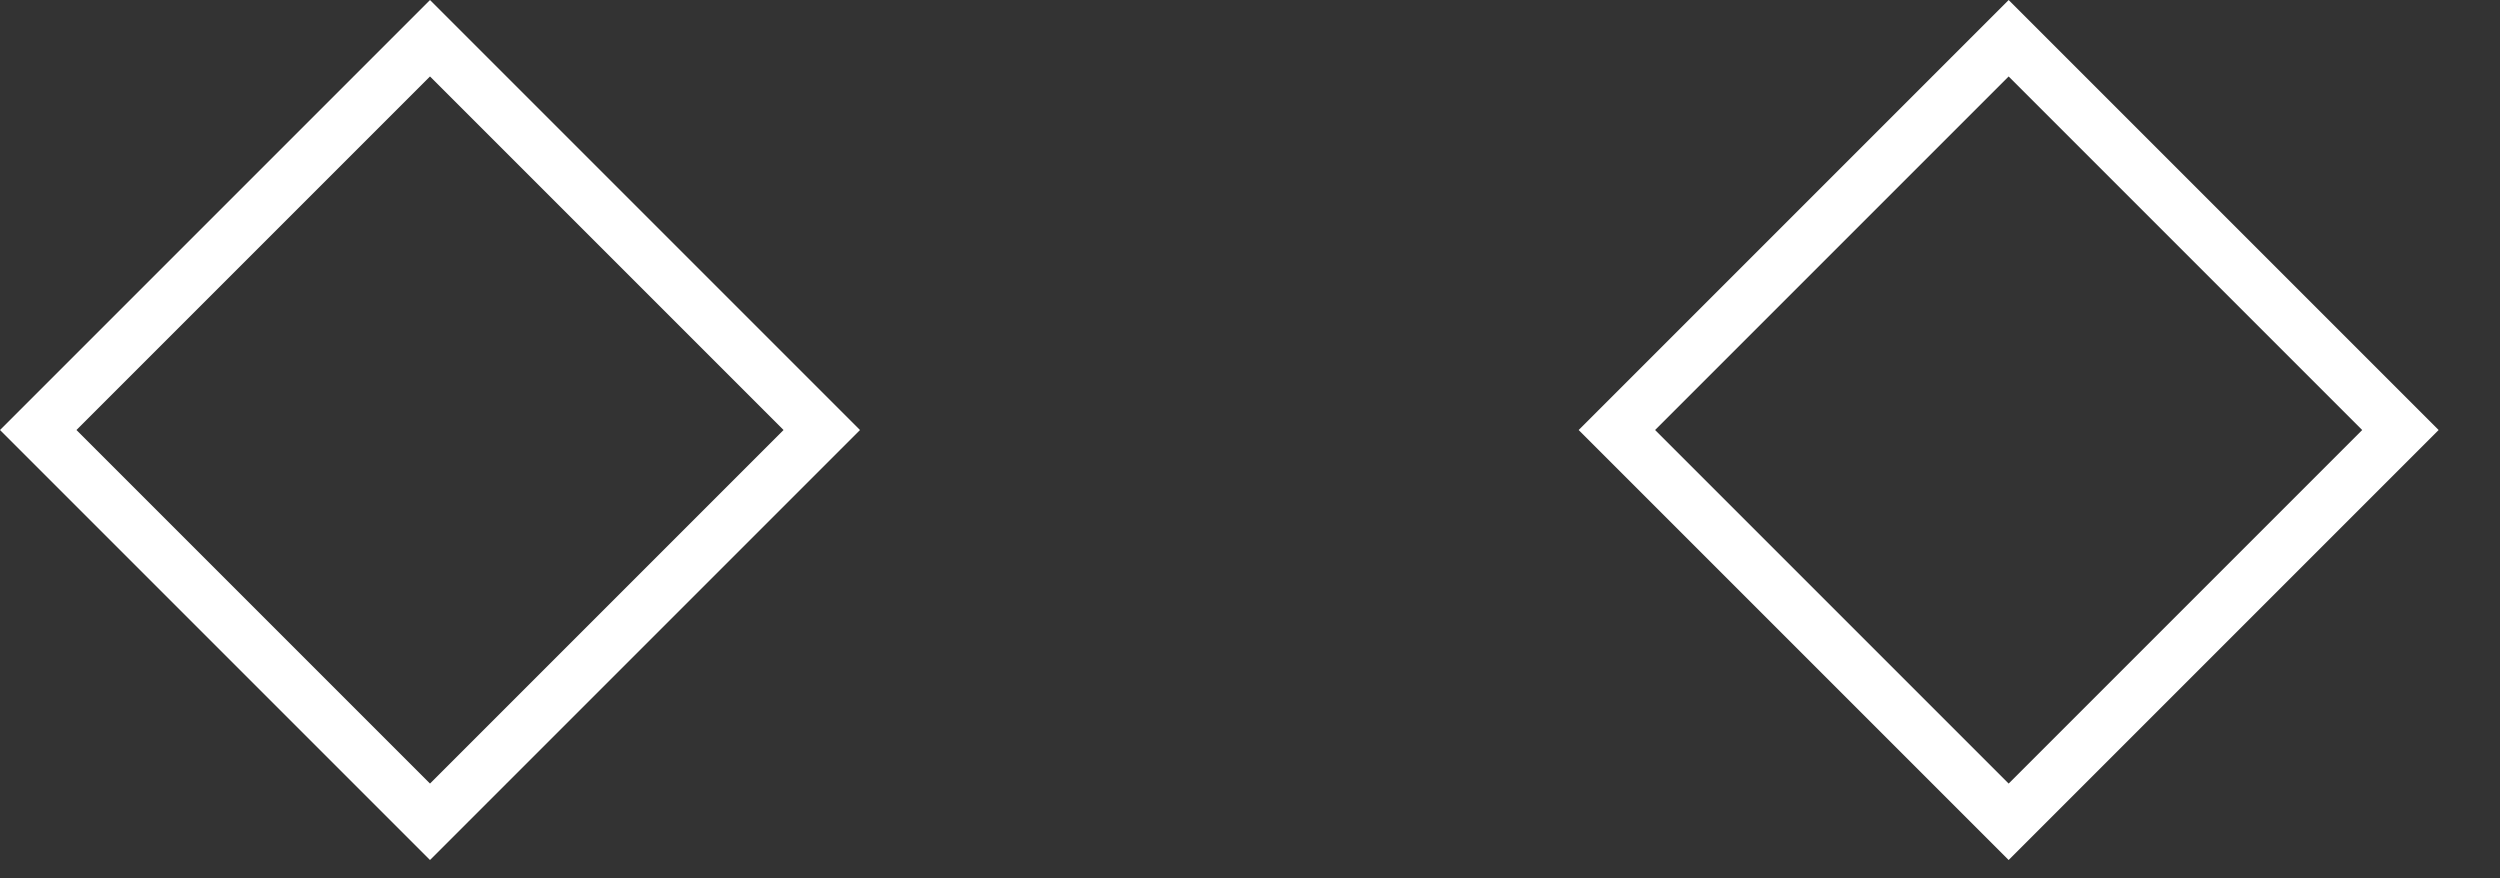 <svg xmlns="http://www.w3.org/2000/svg" width="37" height="13" viewBox="0 0 37 13" fill="none"><rect x="0" y="0" width="37" height="13" fill="#333333" stroke="none"/><rect x="6.364" y="0.566" width="8.2" height="8.2" transform="rotate(45 6.364 0.566)" stroke="white" stroke-width="0.8"></rect><rect x="29.728" y="0.566" width="8.2" height="8.2" transform="rotate(45 29.728 0.566)" stroke="white" stroke-width="0.8"></rect></svg>